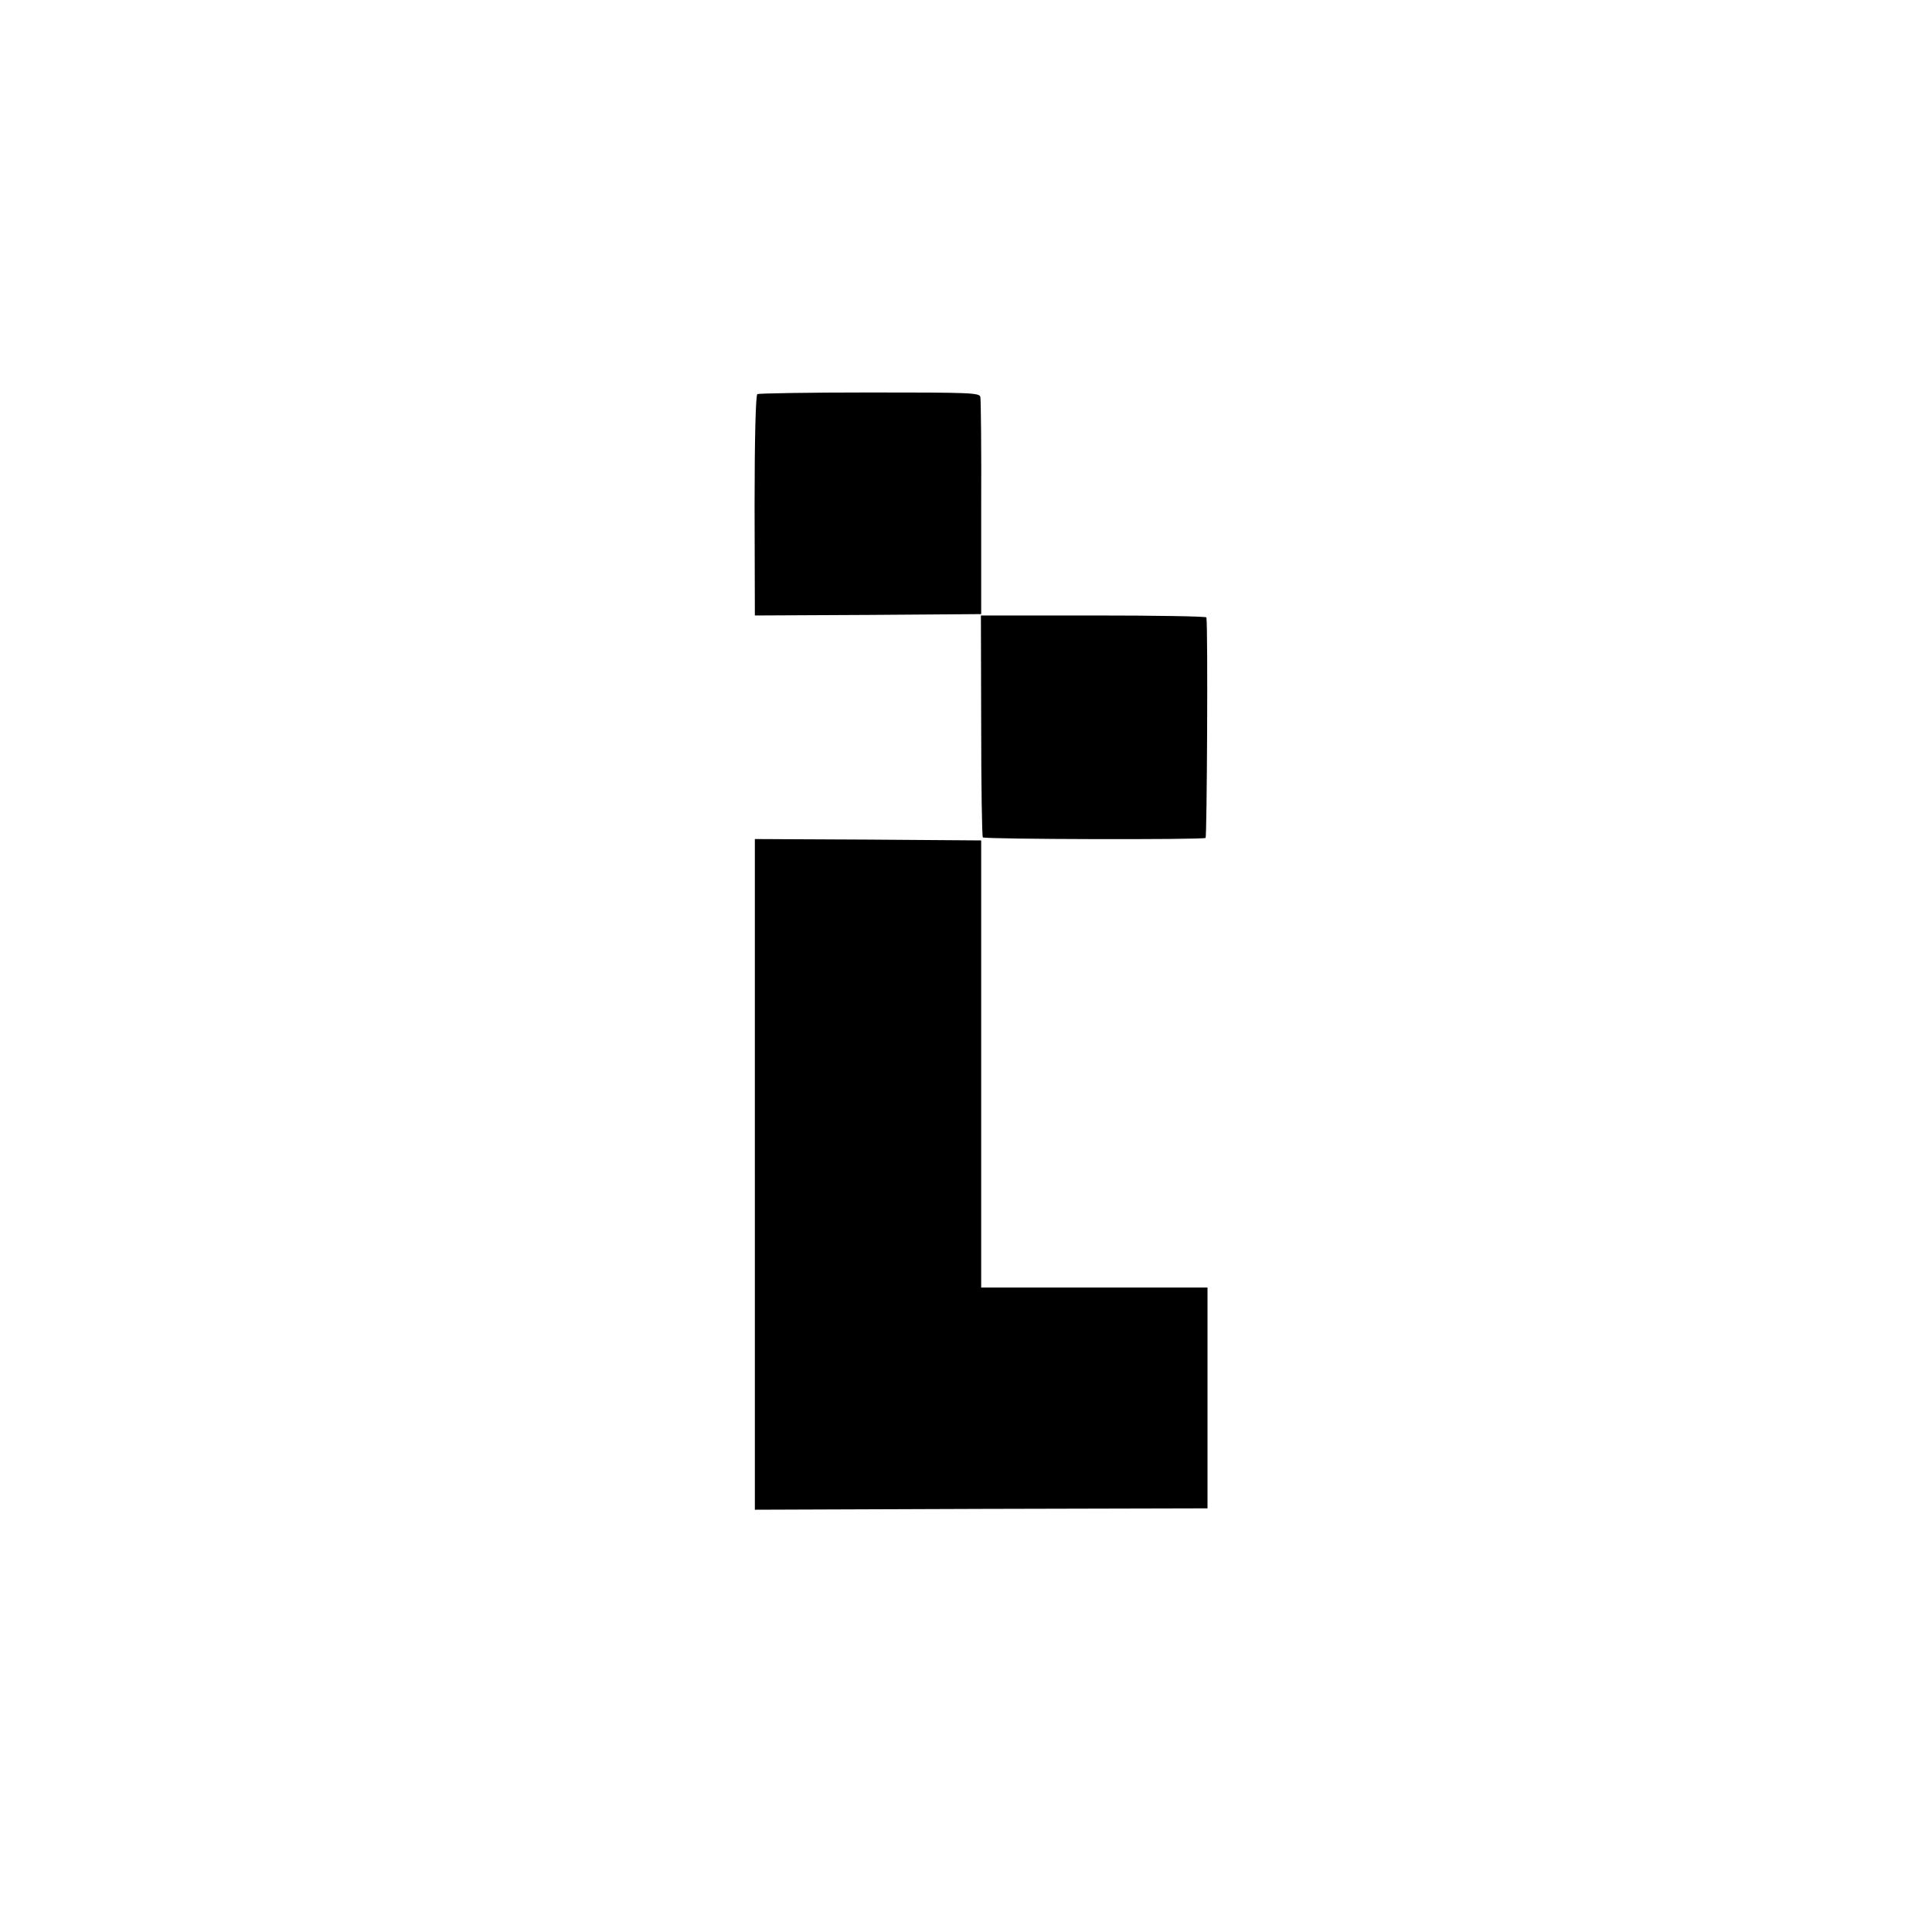 <?xml version="1.0" standalone="no"?>
<!DOCTYPE svg PUBLIC "-//W3C//DTD SVG 20010904//EN"
 "http://www.w3.org/TR/2001/REC-SVG-20010904/DTD/svg10.dtd">
<svg version="1.0" xmlns="http://www.w3.org/2000/svg"
 width="700pt" height="700pt" viewBox="0 0 700 700"
 preserveAspectRatio="xMidYMid meet">
<g transform="translate(0,700) scale(0.1,-0.1)"
fill="#000000" stroke="none">
<path d="M2744 5572 c-6 -4 -10 -166 -10 -405 l1 -397 410 2 410 3 0 385 c1
212 -1 393 -3 402 -4 15 -38 16 -401 16 -219 0 -402 -3 -407 -6z"/>
<path d="M3555 4371 c0 -220 3 -402 6 -405 7 -7 795 -9 807 -2 5 3 9 764 3
799 0 4 -185 7 -409 7 l-408 0 1 -399z"/>
<path d="M2735 2745 l0 -1215 820 3 820 2 0 400 0 400 -410 0 -410 0 0 810 0
810 -410 3 -410 2 0 -1215z"/>
</g>
</svg>
